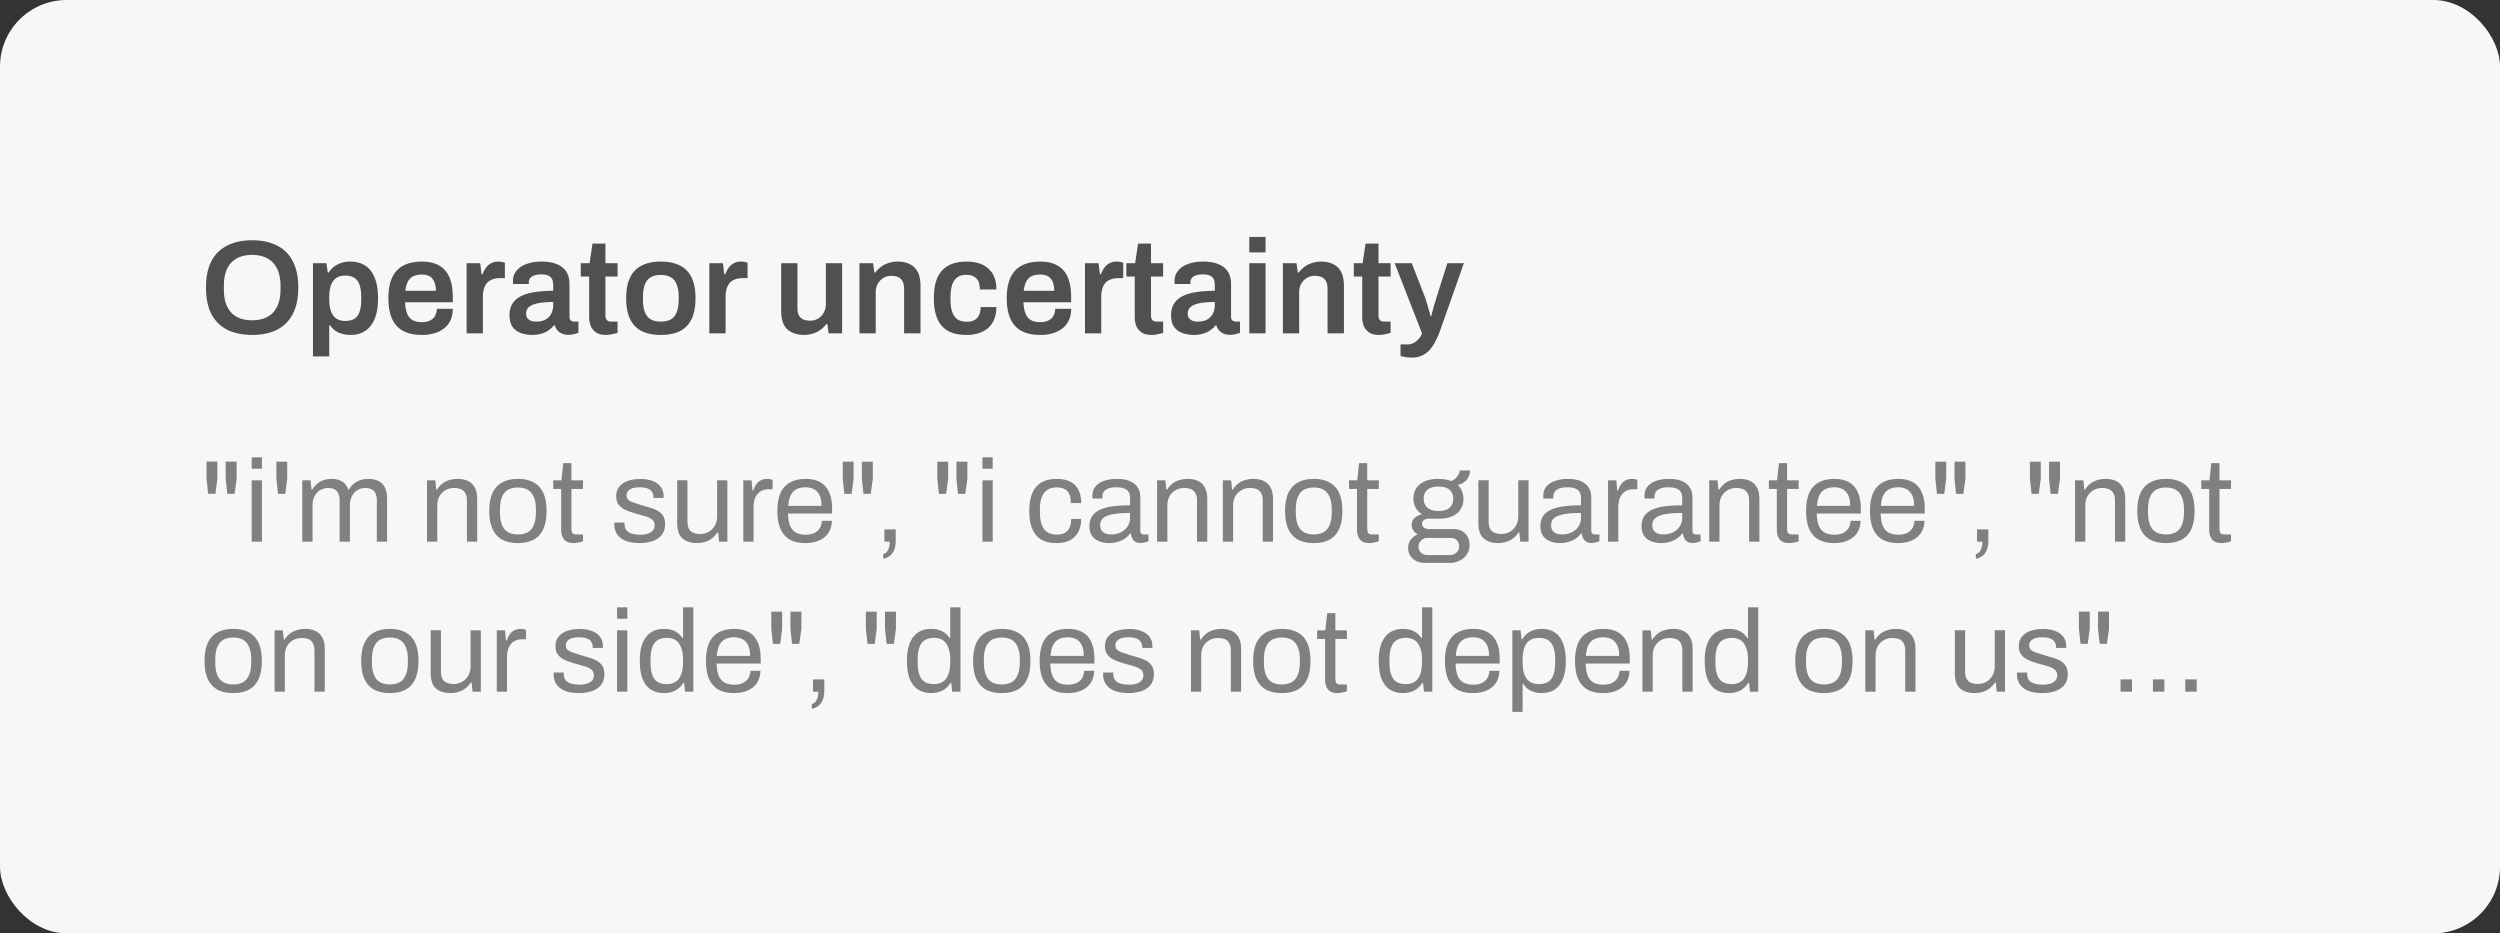 <svg width="300" height="112" viewBox="0 0 300 112" fill="none" xmlns="http://www.w3.org/2000/svg"><rect x="0" y="0" width="300" height="112" fill="#333333" stroke="none"/><rect width="300" height="112" rx="8" fill="#F7F7F7"/><path d="M30.256 40.192c-1.141 0-2.128-.203-2.96-.608a4.322 4.322 0 0 1-1.92-1.888c-.437-.843-.656-1.904-.656-3.184 0-1.29.219-2.352.656-3.184a4.232 4.232 0 0 1 1.92-1.872c.832-.416 1.819-.624 2.96-.624 1.152 0 2.139.208 2.96.624a4.148 4.148 0 0 1 1.904 1.872c.448.832.672 1.893.672 3.184 0 1.28-.224 2.341-.672 3.184a4.234 4.234 0 0 1-1.904 1.888c-.821.405-1.808.608-2.96.608zm0-1.76c.555 0 1.04-.08 1.456-.24.427-.16.784-.395 1.072-.704a3.2 3.2 0 0 0 .656-1.168c.15-.47.224-1.008.224-1.616v-.352c0-.619-.075-1.163-.224-1.632a3.034 3.034 0 0 0-.656-1.168 2.684 2.684 0 0 0-1.072-.72c-.416-.16-.901-.24-1.456-.24-.555 0-1.045.08-1.472.24-.416.16-.768.4-1.056.72-.288.31-.507.699-.656 1.168-.139.47-.208 1.013-.208 1.632v.352c0 .608.07 1.147.208 1.616a3.2 3.2 0 0 0 .656 1.168c.288.31.64.544 1.056.704.427.16.917.24 1.472.24zm7.3 4.336V31.584h1.616l.16 1.12h.112a2.59 2.59 0 0 1 1.088-.976 3.28 3.28 0 0 1 1.488-.336c.693 0 1.285.155 1.776.464.501.31.885.79 1.152 1.44.277.65.416 1.488.416 2.512 0 1.003-.139 1.83-.416 2.48-.278.65-.662 1.13-1.152 1.44-.48.31-1.035.464-1.664.464-.384 0-.736-.043-1.056-.128a2.68 2.68 0 0 1-.848-.384 2.609 2.609 0 0 1-.624-.656h-.096v3.744h-1.952zm3.856-4.256c.48 0 .858-.09 1.136-.272.288-.192.49-.48.608-.864.128-.384.192-.87.192-1.456v-.224c0-.597-.064-1.088-.192-1.472-.118-.395-.32-.683-.608-.864-.278-.192-.656-.288-1.136-.288-.438 0-.8.101-1.088.304-.278.203-.486.501-.624.896-.128.384-.192.859-.192 1.424v.192c0 .416.037.79.112 1.12.074.32.186.592.336.816a1.6 1.6 0 0 0 .592.512c.245.117.533.176.864.176zm9.228 1.68c-.896 0-1.642-.155-2.24-.464-.597-.32-1.045-.805-1.344-1.456-.298-.65-.448-1.477-.448-2.48 0-1.013.15-1.84.448-2.48.299-.65.747-1.13 1.344-1.44.598-.32 1.344-.48 2.24-.48.811 0 1.488.155 2.032.464.555.299.971.763 1.248 1.392.278.63.416 1.445.416 2.448v.576h-5.728c.022.523.102.965.24 1.328.139.352.352.619.64.8.299.17.688.256 1.168.256.246 0 .475-.032.688-.096.214-.064.4-.16.56-.288.16-.139.283-.31.368-.512.096-.203.144-.437.144-.704h1.92c0 .533-.096.997-.288 1.392a2.51 2.51 0 0 1-.784.976 3.42 3.42 0 0 1-1.168.576 5.282 5.282 0 0 1-1.456.192zm-2-5.296h3.664c0-.352-.042-.65-.128-.896a1.527 1.527 0 0 0-.336-.608 1.106 1.106 0 0 0-.512-.336 1.98 1.98 0 0 0-.688-.112c-.416 0-.768.07-1.056.208-.277.139-.49.352-.64.64-.149.288-.25.656-.304 1.104zM55.993 40v-8.416h1.632l.16 1.328h.112a4.03 4.03 0 0 1 .384-.736 1.8 1.8 0 0 1 .608-.56c.245-.15.544-.224.896-.224.17 0 .326.016.464.048.15.032.261.064.336.096v1.84h-.592c-.33 0-.624.048-.88.144a1.57 1.57 0 0 0-.656.416c-.17.192-.299.432-.384.72a3.563 3.563 0 0 0-.128 1.008V40h-1.952zm7.8.192a4.09 4.09 0 0 1-.815-.096 2.83 2.83 0 0 1-.88-.32 1.897 1.897 0 0 1-.688-.704c-.182-.32-.272-.736-.272-1.248 0-.576.128-1.05.384-1.424a2.54 2.54 0 0 1 1.072-.896c.47-.224 1.024-.379 1.664-.464.65-.096 1.36-.144 2.128-.144v-.688c0-.245-.038-.464-.112-.656a.849.849 0 0 0-.416-.448c-.192-.117-.486-.176-.88-.176-.395 0-.704.048-.928.144-.224.096-.379.213-.464.352a.813.813 0 0 0-.128.432v.224H61.57a.811.811 0 0 1-.016-.16v-.192c0-.48.144-.896.432-1.248.288-.352.688-.619 1.2-.8.512-.192 1.104-.288 1.776-.288.768 0 1.397.107 1.888.32.501.213.874.517 1.12.912.245.395.368.875.368 1.44v3.968c0 .203.058.347.176.432a.64.64 0 0 0 .384.128h.512v1.344a4.2 4.2 0 0 1-.464.144 2.529 2.529 0 0 1-.752.096 1.89 1.89 0 0 1-.752-.144 1.405 1.405 0 0 1-.544-.384 1.512 1.512 0 0 1-.32-.608h-.096c-.182.224-.4.427-.656.608-.246.17-.539.304-.88.4-.33.096-.715.144-1.152.144zm.593-1.6c.32 0 .602-.048.848-.144.256-.096.464-.23.624-.4.17-.17.298-.379.384-.624.096-.245.144-.512.144-.8v-.384c-.587 0-1.13.037-1.632.112-.49.075-.886.213-1.184.416-.288.203-.432.49-.432.864 0 .192.042.363.128.512.096.139.234.25.416.336.192.075.426.112.704.112zm8.362 1.6c-.522 0-.933-.101-1.232-.304a1.787 1.787 0 0 1-.64-.8 2.993 2.993 0 0 1-.176-1.008v-4.896h-1.008v-1.6h1.056l.352-2.352h1.552v2.352h1.456v1.6h-1.456v4.704c0 .224.059.4.176.528.118.117.294.176.528.176h.752v1.344c-.106.043-.24.08-.4.112a3.18 3.18 0 0 1-.48.096 2.6 2.6 0 0 1-.48.048zm6.552 0c-.918 0-1.686-.155-2.304-.464a3.077 3.077 0 0 1-1.392-1.456c-.31-.65-.464-1.477-.464-2.48 0-1.013.154-1.84.464-2.48.309-.65.773-1.13 1.392-1.44.618-.32 1.386-.48 2.304-.48.928 0 1.696.16 2.304.48.618.31 1.082.79 1.392 1.44.309.64.464 1.467.464 2.48 0 1.003-.155 1.83-.464 2.48a3.076 3.076 0 0 1-1.392 1.456c-.608.31-1.376.464-2.304.464zm0-1.6c.512 0 .922-.096 1.232-.288.32-.203.549-.501.688-.896.149-.405.224-.907.224-1.504v-.224c0-.597-.075-1.093-.224-1.488-.139-.405-.368-.704-.688-.896-.31-.203-.72-.304-1.232-.304s-.928.101-1.248.304c-.31.192-.539.49-.688.896-.139.395-.208.89-.208 1.488v.224c0 .597.069 1.099.208 1.504.149.395.378.693.688.896.32.192.736.288 1.248.288zM85.118 40v-8.416h1.632l.16 1.328h.112a4.03 4.03 0 0 1 .384-.736 1.8 1.8 0 0 1 .608-.56c.246-.15.544-.224.896-.224.17 0 .326.016.464.048.15.032.261.064.336.096v1.84h-.592c-.33 0-.624.048-.88.144a1.57 1.57 0 0 0-.656.416 1.88 1.88 0 0 0-.384.72 3.563 3.563 0 0 0-.128 1.008V40h-1.952zm11.36.192c-.811 0-1.472-.219-1.984-.656-.502-.448-.752-1.205-.752-2.272v-5.68h1.952v5.328c0 .299.032.55.096.752.074.192.176.352.304.48.138.117.304.203.496.256a2.4 2.4 0 0 0 .64.08c.352 0 .666-.085.944-.256.288-.17.512-.405.672-.704.17-.31.256-.656.256-1.04v-4.896h1.952V40h-1.616l-.16-1.12h-.112a3.503 3.503 0 0 1-.688.688 2.94 2.94 0 0 1-.896.448 3.295 3.295 0 0 1-1.104.176zm6.656-.192v-8.416h1.632l.16 1.12h.112c.192-.256.416-.48.672-.672.266-.203.565-.357.896-.464a3.422 3.422 0 0 1 1.12-.176c.533 0 1.002.096 1.408.288.416.192.741.501.976.928.234.427.352.997.352 1.712V40h-1.968v-5.328a2.07 2.07 0 0 0-.112-.736 1.013 1.013 0 0 0-.304-.48 1.068 1.068 0 0 0-.48-.272 2.394 2.394 0 0 0-.64-.08c-.352 0-.672.085-.96.256a1.92 1.92 0 0 0-.672.704 2.17 2.17 0 0 0-.24 1.04V40h-1.952zm12.848.192c-.875 0-1.606-.155-2.193-.464-.575-.32-1.007-.805-1.296-1.456-.287-.65-.431-1.477-.431-2.48 0-1.013.144-1.84.431-2.48.299-.65.737-1.13 1.313-1.44.586-.32 1.312-.48 2.176-.48.565 0 1.066.07 1.504.208.437.139.81.352 1.12.64.32.277.56.624.72 1.04.16.416.24.901.24 1.456h-1.984c0-.395-.059-.72-.176-.976a1.195 1.195 0 0 0-.544-.576c-.235-.139-.539-.208-.912-.208-.438 0-.795.101-1.072.304-.278.203-.486.507-.624.912-.128.395-.192.896-.192 1.504v.208c0 .597.064 1.099.192 1.504.138.405.352.71.64.912.288.192.666.288 1.136.288.362 0 .661-.064.896-.192a1.35 1.35 0 0 0 .56-.608c.128-.267.192-.587.192-.96h1.888c0 .523-.08.992-.24 1.408a2.79 2.79 0 0 1-.704 1.056c-.31.288-.688.507-1.136.656-.438.15-.939.224-1.504.224zm8.862 0c-.896 0-1.643-.155-2.24-.464-.598-.32-1.046-.805-1.344-1.456-.299-.65-.448-1.477-.448-2.48 0-1.013.149-1.84.448-2.48.298-.65.746-1.13 1.344-1.44.597-.32 1.344-.48 2.24-.48.81 0 1.488.155 2.032.464.554.299.97.763 1.248 1.392.277.63.416 1.445.416 2.448v.576h-5.728c.021.523.101.965.24 1.328.138.352.352.619.64.8.298.17.688.256 1.168.256.245 0 .474-.032.688-.096.213-.064.4-.16.56-.288.16-.139.282-.31.368-.512.096-.203.144-.437.144-.704h1.92c0 .533-.096.997-.288 1.392-.182.395-.443.72-.784.976-.331.256-.72.448-1.168.576a5.285 5.285 0 0 1-1.456.192zm-2-5.296h3.664c0-.352-.043-.65-.128-.896a1.534 1.534 0 0 0-.336-.608 1.11 1.11 0 0 0-.512-.336 1.981 1.981 0 0 0-.688-.112c-.416 0-.768.07-1.056.208a1.424 1.424 0 0 0-.64.64c-.15.288-.251.656-.304 1.104zM130.196 40v-8.416h1.632l.16 1.328h.112a4.04 4.04 0 0 1 .384-.736 1.8 1.8 0 0 1 .608-.56c.246-.15.544-.224.896-.224.171 0 .326.016.464.048.15.032.262.064.336.096v1.84h-.592c-.33 0-.624.048-.88.144a1.575 1.575 0 0 0-.656.416 1.88 1.88 0 0 0-.384.72 3.574 3.574 0 0 0-.128 1.008V40h-1.952zm8.021.192c-.523 0-.933-.101-1.232-.304a1.785 1.785 0 0 1-.64-.8 3.003 3.003 0 0 1-.176-1.008v-4.896h-1.008v-1.6h1.056l.352-2.352h1.552v2.352h1.456v1.6h-1.456v4.704c0 .224.059.4.176.528.117.117.293.176.528.176h.752v1.344c-.107.043-.24.08-.4.112a3.16 3.16 0 0 1-.48.096 2.618 2.618 0 0 1-.48.048zm4.967 0c-.234 0-.506-.032-.816-.096a2.837 2.837 0 0 1-.88-.32 1.905 1.905 0 0 1-.688-.704c-.181-.32-.272-.736-.272-1.248 0-.576.128-1.05.384-1.424a2.545 2.545 0 0 1 1.072-.896c.47-.224 1.024-.379 1.664-.464.651-.096 1.36-.144 2.128-.144v-.688c0-.245-.037-.464-.112-.656a.844.844 0 0 0-.416-.448c-.192-.117-.485-.176-.88-.176-.394 0-.704.048-.928.144-.224.096-.378.213-.464.352a.816.816 0 0 0-.128.432v.224h-1.888a.868.868 0 0 1-.016-.16v-.192c0-.48.144-.896.432-1.248.288-.352.688-.619 1.2-.8.512-.192 1.104-.288 1.776-.288.768 0 1.398.107 1.888.32.502.213.875.517 1.12.912.246.395.368.875.368 1.44v3.968c0 .203.059.347.176.432a.642.642 0 0 0 .384.128h.512v1.344c-.106.043-.261.09-.464.144a2.524 2.524 0 0 1-.752.096c-.277 0-.528-.048-.752-.144a1.413 1.413 0 0 1-.544-.384 1.517 1.517 0 0 1-.32-.608h-.096c-.181.224-.4.427-.656.608-.245.17-.538.304-.88.4a4.14 4.14 0 0 1-1.152.144zm.592-1.6c.32 0 .603-.048.848-.144.256-.096.464-.23.624-.4a1.61 1.61 0 0 0 .384-.624c.096-.245.144-.512.144-.8v-.384c-.586 0-1.13.037-1.632.112-.49.075-.885.213-1.184.416-.288.203-.432.49-.432.864 0 .192.043.363.128.512.096.139.235.25.416.336.192.075.427.112.704.112zm6.139-8.304v-1.856h1.952v1.856h-1.952zm0 9.712v-8.416h1.952V40h-1.952zm4.031 0v-8.416h1.632l.16 1.12h.112c.192-.256.416-.48.672-.672.267-.203.566-.357.896-.464a3.43 3.43 0 0 1 1.12-.176c.534 0 1.003.096 1.408.288a2.1 2.1 0 0 1 .976.928c.235.427.352.997.352 1.712V40h-1.968v-5.328c0-.299-.037-.544-.112-.736a1.005 1.005 0 0 0-.304-.48 1.068 1.068 0 0 0-.48-.272 2.388 2.388 0 0 0-.64-.08c-.352 0-.672.085-.96.256-.277.17-.501.405-.672.704a2.17 2.17 0 0 0-.24 1.04V40h-1.952zm11.568.192c-.523 0-.933-.101-1.232-.304a1.785 1.785 0 0 1-.64-.8 3.003 3.003 0 0 1-.176-1.008v-4.896h-1.008v-1.6h1.056l.352-2.352h1.552v2.352h1.456v1.6h-1.456v4.704c0 .224.059.4.176.528.117.117.293.176.528.176h.752v1.344c-.107.043-.24.08-.4.112a3.16 3.16 0 0 1-.48.096 2.618 2.618 0 0 1-.48.048zm3.927 2.72c-.394 0-.714-.032-.96-.096a8.132 8.132 0 0 1-.416-.096v-1.392h.896c.224 0 .448-.059.672-.176.224-.117.427-.277.608-.48.182-.203.315-.427.4-.672l-3.28-8.416h2.048l1.568 4.032c.075.181.15.41.224.688.086.277.171.565.256.864.086.288.155.55.208.784h.08a83.52 83.52 0 0 0 .304-1.168c.064-.213.128-.421.192-.624s.118-.379.16-.528l1.28-4.048h1.984l-2.816 7.984c-.16.448-.341.875-.544 1.28a4.723 4.723 0 0 1-.688 1.072 2.66 2.66 0 0 1-.928.72c-.352.181-.768.272-1.248.272z" fill="#505050"/><path d="M24.98 59.26l-.196-1.806v-2.058h1.302v2.058l-.238 1.806h-.868zm2.296 0l-.196-1.806v-2.058h1.316v2.058l-.252 1.806h-.868zm2.926-3.01v-1.372h1.232v1.372h-1.232zm0 8.75v-7.364h1.232V65h-1.232zm3.159-5.74l-.196-1.806v-2.058h1.302v2.058l-.238 1.806h-.868zM36.273 65v-7.364h.994l.112 1.106h.098c.186-.299.396-.541.63-.728.233-.187.49-.322.77-.406.28-.093.583-.14.91-.14.476 0 .886.098 1.232.294.345.187.602.513.77.98h.084c.177-.299.382-.537.616-.714.233-.187.494-.327.784-.42.289-.093.597-.14.924-.14.448 0 .84.08 1.176.238.336.15.597.401.784.756.196.345.294.812.294 1.4V65h-1.232v-4.942a2.12 2.12 0 0 0-.112-.742.92.92 0 0 0-.294-.448 1.147 1.147 0 0 0-.462-.238 2.032 2.032 0 0 0-.546-.07c-.327 0-.63.084-.91.252-.271.168-.49.41-.658.728-.168.317-.252.695-.252 1.134V65h-1.232v-4.942a2.12 2.12 0 0 0-.112-.742 1.071 1.071 0 0 0-.294-.448 1.036 1.036 0 0 0-.448-.238 1.978 1.978 0 0 0-.532-.07c-.336 0-.649.084-.938.252-.28.168-.504.41-.672.728-.168.317-.252.695-.252 1.134V65h-1.232zm14.97 0v-7.364h.994l.112 1.106h.098c.196-.299.416-.541.658-.728.252-.187.528-.322.826-.406.308-.093.635-.14.98-.14.467 0 .873.08 1.218.238.355.159.63.415.826.77.206.355.308.835.308 1.442V65h-1.232v-4.914c0-.308-.042-.56-.126-.756a1.057 1.057 0 0 0-.322-.462 1.147 1.147 0 0 0-.49-.238 2.6 2.6 0 0 0-.63-.07c-.345 0-.672.084-.98.252-.308.168-.555.41-.742.728-.177.317-.266.695-.266 1.134V65h-1.232zm10.913.168c-.747 0-1.377-.135-1.89-.406-.504-.28-.891-.705-1.162-1.274-.261-.57-.392-1.293-.392-2.17 0-.887.13-1.61.392-2.17.27-.57.658-.99 1.162-1.26.513-.28 1.143-.42 1.89-.42.747 0 1.372.14 1.876.42.513.27.9.69 1.162 1.26.261.56.392 1.283.392 2.17 0 .877-.13 1.6-.392 2.17-.261.57-.649.994-1.162 1.274-.504.27-1.13.406-1.876.406zm0-1.036c.476 0 .873-.093 1.19-.28.317-.187.555-.476.714-.868.168-.401.252-.905.252-1.512v-.308c0-.616-.084-1.12-.252-1.512-.159-.392-.397-.681-.714-.868-.317-.187-.714-.28-1.19-.28s-.877.093-1.204.28c-.317.187-.555.476-.714.868-.159.392-.238.896-.238 1.512v.308c0 .607.08 1.11.238 1.512.159.392.397.681.714.868.327.187.728.28 1.204.28zm6.682 1.036c-.382 0-.68-.07-.896-.21a1.257 1.257 0 0 1-.462-.574c-.093-.243-.14-.5-.14-.77v-4.942h-.952v-1.036h.98l.224-2.058h.98v2.058h1.386v1.036h-1.386v4.76c0 .233.042.41.126.532.084.112.243.168.476.168h.784v.812a1.414 1.414 0 0 1-.336.112c-.13.028-.266.051-.406.07-.13.028-.256.042-.378.042zm7.936 0c-.504 0-.947-.051-1.33-.154a2.653 2.653 0 0 1-.952-.448 1.961 1.961 0 0 1-.574-.7 2.1 2.1 0 0 1-.196-.924v-.126c0-.047.005-.084.014-.112h1.218a.413.413 0 0 0-.014.098v.084c.01.327.094.583.252.77.168.187.397.317.686.392.29.075.612.112.966.112.308 0 .593-.037.854-.112.262-.084.467-.205.616-.364a.882.882 0 0 0 .238-.63c0-.308-.102-.541-.308-.7-.196-.168-.457-.299-.784-.392l-1.022-.294a16.488 16.488 0 0 1-.896-.28 4.071 4.071 0 0 1-.812-.378 1.872 1.872 0 0 1-.574-.574c-.14-.243-.21-.546-.21-.91 0-.327.066-.616.196-.868a1.93 1.93 0 0 1 .588-.644 2.61 2.61 0 0 1 .91-.392c.364-.093.766-.14 1.204-.14.467 0 .873.051 1.218.154a2.5 2.5 0 0 1 .882.434 1.772 1.772 0 0 1 .686 1.4v.168a.362.362 0 0 1-.014.112h-1.204v-.154a.992.992 0 0 0-.154-.532c-.093-.177-.26-.317-.504-.42-.233-.112-.56-.168-.98-.168-.27 0-.504.023-.7.07a1.23 1.23 0 0 0-.49.196.842.842 0 0 0-.294.308.764.764 0 0 0-.098.392c0 .243.08.43.238.56.16.13.37.238.63.322.271.084.56.177.868.28.327.093.658.191.994.294.346.093.658.215.938.364.29.15.518.355.686.616.178.252.266.588.266 1.008a2.2 2.2 0 0 1-.224 1.022 1.89 1.89 0 0 1-.644.714c-.27.187-.592.322-.966.406-.364.093-.765.14-1.204.14zm6.843 0c-.71 0-1.279-.182-1.708-.546-.43-.364-.644-.999-.644-1.904v-5.082h1.232v4.914c0 .308.037.56.112.756.075.196.182.35.322.462.14.112.303.191.49.238.196.047.406.07.63.07a1.941 1.941 0 0 0 1.708-.98c.196-.327.294-.705.294-1.134v-4.326h1.232V65h-.994l-.112-1.106h-.098c-.196.299-.42.541-.672.728a2.356 2.356 0 0 1-.826.406c-.299.093-.62.14-.966.14zm5.58-.168v-7.364h.993l.112 1.218h.098c.075-.233.178-.453.308-.658a1.49 1.49 0 0 1 .532-.518c.225-.14.5-.21.827-.21.14 0 .266.014.378.042.12.019.21.042.266.07v1.134h-.462a1.89 1.89 0 0 0-.826.168 1.45 1.45 0 0 0-.56.448c-.15.196-.262.43-.337.7-.065.27-.097.56-.097.868V65h-1.233zm7.451.168c-.728 0-1.344-.135-1.848-.406-.495-.28-.873-.705-1.134-1.274-.252-.57-.378-1.293-.378-2.17 0-.887.126-1.61.378-2.17.261-.57.644-.99 1.148-1.26.504-.28 1.134-.42 1.89-.42.69 0 1.27.135 1.736.406.467.261.817.658 1.05 1.19.243.523.364 1.18.364 1.974v.588h-5.292c.019.588.103 1.073.252 1.456.159.373.392.649.7.826.308.168.696.252 1.162.252.317 0 .593-.037.826-.112.243-.084.444-.2.602-.35.168-.15.294-.327.378-.532.084-.205.13-.43.14-.672h1.204c-.01.392-.084.756-.224 1.092-.14.327-.345.607-.616.84-.27.233-.602.415-.994.546-.392.13-.84.196-1.344.196zm-2.058-4.466h3.99c0-.41-.046-.756-.14-1.036a1.72 1.72 0 0 0-.406-.686 1.408 1.408 0 0 0-.602-.378 2.184 2.184 0 0 0-.77-.126c-.43 0-.793.08-1.092.238a1.576 1.576 0 0 0-.686.728c-.159.327-.257.747-.294 1.26zm6.734-1.442l-.196-1.806v-2.058h1.302v2.058l-.238 1.806h-.868zm2.296 0l-.196-1.806v-2.058h1.316v2.058l-.252 1.806h-.868zm2.369 7.798v-.574a.733.733 0 0 0 .434-.266 1.3 1.3 0 0 0 .266-.532c.056-.205.084-.434.084-.686h-.644v-1.47h1.358v1.316c0 .541-.08.961-.238 1.26-.15.308-.341.532-.574.672a2.06 2.06 0 0 1-.686.28zm6.682-7.798l-.196-1.806v-2.058h1.302v2.058l-.238 1.806h-.868zm2.296 0l-.196-1.806v-2.058h1.316v2.058l-.252 1.806h-.868zm2.927-3.01v-1.372h1.232v1.372h-1.232zm0 8.75v-7.364h1.232V65h-1.232zm8.87.168c-.709 0-1.307-.135-1.792-.406-.476-.28-.84-.705-1.092-1.274-.243-.579-.364-1.302-.364-2.17 0-.868.121-1.587.364-2.156.252-.57.621-.994 1.106-1.274.495-.28 1.101-.42 1.82-.42.504 0 .938.065 1.302.196.373.13.681.322.924.574.243.252.42.555.532.91.121.355.182.76.182 1.218H128.5c0-.43-.061-.78-.182-1.05a1.146 1.146 0 0 0-.546-.616c-.252-.14-.583-.21-.994-.21-.411 0-.765.093-1.064.28-.299.177-.527.462-.686.854-.159.392-.238.91-.238 1.554v.294c0 .607.075 1.11.224 1.512.159.401.387.695.686.882.299.187.663.28 1.092.28.42 0 .756-.075 1.008-.224.261-.15.448-.364.56-.644.121-.28.182-.616.182-1.008h1.204c0 .41-.061.793-.182 1.148a2.396 2.396 0 0 1-.532.924 2.515 2.515 0 0 1-.924.616c-.373.14-.821.21-1.344.21zm6.308 0c-.271 0-.542-.033-.812-.098a2.46 2.46 0 0 1-.756-.322 1.621 1.621 0 0 1-.56-.616c-.14-.27-.21-.607-.21-1.008 0-.504.121-.92.364-1.246.242-.327.578-.579 1.008-.756.438-.187.956-.313 1.554-.378a15.726 15.726 0 0 1 1.946-.112v-.84c0-.27-.047-.504-.14-.7-.094-.196-.262-.345-.504-.448-.234-.112-.57-.168-1.008-.168-.42 0-.756.056-1.008.168-.243.103-.416.238-.518.406-.094.168-.14.355-.14.56v.21h-1.19a.665.665 0 0 1-.014-.14v-.168c0-.448.121-.821.364-1.12.252-.308.602-.537 1.05-.686.448-.159.961-.238 1.54-.238.616 0 1.129.089 1.54.266.42.177.732.43.938.756.214.327.322.719.322 1.176v3.99c0 .177.042.303.126.378a.485.485 0 0 0 .308.098h.546v.812a2.66 2.66 0 0 1-.434.14 1.94 1.94 0 0 1-.546.07c-.243 0-.444-.051-.602-.154a.921.921 0 0 1-.364-.392 1.955 1.955 0 0 1-.168-.588h-.098a2.545 2.545 0 0 1-.644.616 3.114 3.114 0 0 1-.854.392c-.318.093-.663.14-1.036.14zm.308-1.036a2.486 2.486 0 0 0 1.554-.532 2.03 2.03 0 0 0 .49-.63c.121-.243.182-.509.182-.798v-.616c-.756 0-1.4.042-1.932.126-.532.084-.943.233-1.232.448-.28.215-.42.518-.42.91 0 .252.056.457.168.616.112.159.27.28.476.364.205.075.443.112.714.112zm5.473.868v-7.364h.994l.112 1.106h.098c.196-.299.415-.541.658-.728.252-.187.527-.322.826-.406a3.36 3.36 0 0 1 .98-.14c.466 0 .872.08 1.218.238.354.159.63.415.826.77.205.355.308.835.308 1.442V65h-1.232v-4.914c0-.308-.042-.56-.126-.756a1.06 1.06 0 0 0-.322-.462 1.15 1.15 0 0 0-.49-.238 2.605 2.605 0 0 0-.63-.07c-.346 0-.672.084-.98.252-.308.168-.556.41-.742.728-.178.317-.266.695-.266 1.134V65h-1.232zm7.888 0v-7.364h.994l.112 1.106h.098c.196-.299.416-.541.658-.728.252-.187.528-.322.826-.406.308-.093.635-.14.98-.14.467 0 .873.08 1.218.238.355.159.63.415.826.77.206.355.308.835.308 1.442V65h-1.232v-4.914c0-.308-.042-.56-.126-.756a1.052 1.052 0 0 0-.322-.462 1.144 1.144 0 0 0-.49-.238 2.593 2.593 0 0 0-.63-.07c-.345 0-.672.084-.98.252-.308.168-.555.41-.742.728-.177.317-.266.695-.266 1.134V65h-1.232zm10.913.168c-.747 0-1.377-.135-1.89-.406-.504-.28-.891-.705-1.162-1.274-.261-.57-.392-1.293-.392-2.17 0-.887.131-1.61.392-2.17.271-.57.658-.99 1.162-1.26.513-.28 1.143-.42 1.89-.42.747 0 1.372.14 1.876.42.513.27.901.69 1.162 1.26.261.56.392 1.283.392 2.17 0 .877-.131 1.6-.392 2.17-.261.57-.649.994-1.162 1.274-.504.27-1.129.406-1.876.406zm0-1.036c.476 0 .873-.093 1.19-.28.317-.187.555-.476.714-.868.168-.401.252-.905.252-1.512v-.308c0-.616-.084-1.12-.252-1.512-.159-.392-.397-.681-.714-.868-.317-.187-.714-.28-1.19-.28s-.877.093-1.204.28c-.317.187-.555.476-.714.868-.159.392-.238.896-.238 1.512v.308c0 .607.079 1.11.238 1.512.159.392.397.681.714.868.327.187.728.28 1.204.28zm6.682 1.036c-.382 0-.681-.07-.896-.21a1.266 1.266 0 0 1-.462-.574c-.093-.243-.14-.5-.14-.77v-4.942h-.952v-1.036h.98l.224-2.058h.98v2.058h1.386v1.036h-1.386v4.76c0 .233.042.41.126.532.084.112.243.168.476.168h.784v.812a1.405 1.405 0 0 1-.336.112c-.13.028-.266.051-.406.07-.13.028-.256.042-.378.042zm6.606 2.38c-.354 0-.681-.075-.98-.224a1.705 1.705 0 0 1-.714-.616 1.726 1.726 0 0 1-.266-.966c0-.41.112-.751.336-1.022a2.18 2.18 0 0 1 .826-.602 1.335 1.335 0 0 1-.546-.462 1.233 1.233 0 0 1-.196-.672 1.1 1.1 0 0 1 .35-.826c.243-.224.537-.373.882-.448a2.34 2.34 0 0 1-.756-.784 2.227 2.227 0 0 1-.266-1.078c0-.467.108-.877.322-1.232.224-.355.56-.635 1.008-.84.458-.205 1.013-.308 1.666-.308.299 0 .579.023.84.07.262.037.495.103.7.196.327-.15.57-.34.728-.574.168-.233.271-.471.308-.714h1.218c0 .28-.065.546-.196.798a1.781 1.781 0 0 1-.504.616 1.853 1.853 0 0 1-.784.322c.234.224.406.476.518.756.122.28.182.583.182.91 0 .467-.112.882-.336 1.246-.214.355-.541.635-.98.84-.438.205-.989.308-1.652.308h-1.148c-.252 0-.457.051-.616.154-.158.093-.238.247-.238.462 0 .187.08.34.238.462.159.112.364.168.616.168h2.996c.542 0 .985.182 1.33.546.346.355.518.812.518 1.372 0 .401-.102.76-.308 1.078a2.037 2.037 0 0 1-.84.77c-.354.196-.77.294-1.246.294h-3.01zm.35-.938h2.646c.215 0 .411-.047.588-.14a.99.99 0 0 0 .42-.364.932.932 0 0 0 .154-.518c0-.317-.093-.57-.28-.756a.949.949 0 0 0-.7-.28h-2.828c-.298 0-.55.103-.756.308a.967.967 0 0 0-.308.728c0 .308.103.555.308.742.206.187.458.28.756.28zm1.33-5.292c.598 0 1.041-.13 1.33-.392.29-.261.434-.62.434-1.078 0-.448-.144-.803-.434-1.064-.289-.261-.732-.392-1.33-.392-.597 0-1.045.13-1.344.392-.289.261-.434.616-.434 1.064 0 .29.066.546.196.77.131.224.327.397.588.518.262.121.593.182.994.182zm7.136 3.85c-.71 0-1.279-.182-1.708-.546-.43-.364-.644-.999-.644-1.904v-5.082h1.232v4.914c0 .308.037.56.112.756.074.196.182.35.322.462.14.112.303.191.49.238.196.047.406.07.63.07.354 0 .681-.084.98-.252.298-.168.541-.41.728-.728.196-.327.294-.705.294-1.134v-4.326h1.232V65h-.994l-.112-1.106h-.098c-.196.299-.42.541-.672.728a2.36 2.36 0 0 1-.826.406c-.299.093-.621.14-.966.14zm7.427 0c-.271 0-.541-.033-.812-.098a2.46 2.46 0 0 1-.756-.322 1.63 1.63 0 0 1-.56-.616c-.14-.27-.21-.607-.21-1.008 0-.504.121-.92.364-1.246.243-.327.579-.579 1.008-.756.439-.187.957-.313 1.554-.378a15.726 15.726 0 0 1 1.946-.112v-.84c0-.27-.047-.504-.14-.7-.093-.196-.261-.345-.504-.448-.233-.112-.569-.168-1.008-.168-.42 0-.756.056-1.008.168-.243.103-.415.238-.518.406-.093.168-.14.355-.14.56v.21h-1.19a.739.739 0 0 1-.014-.14v-.168c0-.448.121-.821.364-1.12.252-.308.602-.537 1.05-.686.448-.159.961-.238 1.54-.238.616 0 1.129.089 1.54.266.42.177.733.43.938.756.215.327.322.719.322 1.176v3.99c0 .177.042.303.126.378a.487.487 0 0 0 .308.098h.546v.812a2.628 2.628 0 0 1-.434.14 1.94 1.94 0 0 1-.546.07c-.243 0-.443-.051-.602-.154a.921.921 0 0 1-.364-.392 1.955 1.955 0 0 1-.168-.588h-.098a2.545 2.545 0 0 1-.644.616 3.114 3.114 0 0 1-.854.392 3.66 3.66 0 0 1-1.036.14zm.308-1.036c.299 0 .579-.047.84-.14.271-.093.509-.224.714-.392.205-.177.369-.387.49-.63s.182-.509.182-.798v-.616c-.756 0-1.4.042-1.932.126-.532.084-.943.233-1.232.448-.28.215-.42.518-.42.91 0 .252.056.457.168.616.112.159.271.28.476.364.205.075.443.112.714.112zm5.473.868v-7.364h.994l.112 1.218h.098c.075-.233.177-.453.308-.658.131-.215.308-.387.532-.518.224-.14.499-.21.826-.21.14 0 .266.014.378.042.121.019.21.042.266.07v1.134h-.462a1.89 1.89 0 0 0-.826.168 1.455 1.455 0 0 0-.56.448c-.149.196-.261.43-.336.7-.065.27-.098.56-.098.868V65h-1.232zm6.36.168c-.271 0-.542-.033-.812-.098a2.46 2.46 0 0 1-.756-.322 1.621 1.621 0 0 1-.56-.616c-.14-.27-.21-.607-.21-1.008 0-.504.121-.92.364-1.246.242-.327.578-.579 1.008-.756.438-.187.956-.313 1.554-.378a15.726 15.726 0 0 1 1.946-.112v-.84c0-.27-.047-.504-.14-.7-.094-.196-.262-.345-.504-.448-.234-.112-.57-.168-1.008-.168-.42 0-.756.056-1.008.168-.243.103-.416.238-.518.406-.094.168-.14.355-.14.56v.21h-1.19a.665.665 0 0 1-.014-.14v-.168c0-.448.121-.821.364-1.12.252-.308.602-.537 1.05-.686.448-.159.961-.238 1.54-.238.616 0 1.129.089 1.54.266.42.177.732.43.938.756.214.327.322.719.322 1.176v3.99c0 .177.042.303.126.378a.485.485 0 0 0 .308.098h.546v.812a2.66 2.66 0 0 1-.434.14 1.94 1.94 0 0 1-.546.07c-.243 0-.444-.051-.602-.154a.921.921 0 0 1-.364-.392 1.955 1.955 0 0 1-.168-.588h-.098a2.545 2.545 0 0 1-.644.616 3.114 3.114 0 0 1-.854.392c-.318.093-.663.14-1.036.14zm.308-1.036a2.486 2.486 0 0 0 1.554-.532 2.03 2.03 0 0 0 .49-.63c.121-.243.182-.509.182-.798v-.616c-.756 0-1.4.042-1.932.126-.532.084-.943.233-1.232.448-.28.215-.42.518-.42.91 0 .252.056.457.168.616.112.159.27.28.476.364.205.075.443.112.714.112zm5.473.868v-7.364h.994l.112 1.106h.098c.196-.299.415-.541.658-.728.252-.187.527-.322.826-.406a3.36 3.36 0 0 1 .98-.14c.466 0 .872.08 1.218.238.354.159.63.415.826.77.205.355.308.835.308 1.442V65h-1.232v-4.914c0-.308-.042-.56-.126-.756a1.06 1.06 0 0 0-.322-.462 1.15 1.15 0 0 0-.49-.238 2.605 2.605 0 0 0-.63-.07c-.346 0-.672.084-.98.252-.308.168-.556.41-.742.728-.178.317-.266.695-.266 1.134V65h-1.232zm9.61.168c-.382 0-.681-.07-.896-.21a1.266 1.266 0 0 1-.462-.574c-.093-.243-.14-.5-.14-.77v-4.942h-.952v-1.036h.98l.224-2.058h.98v2.058h1.386v1.036h-1.386v4.76c0 .233.042.41.126.532.084.112.243.168.476.168h.784v.812a1.405 1.405 0 0 1-.336.112c-.13.028-.266.051-.406.07-.13.028-.256.042-.378.042zm5.375 0c-.728 0-1.344-.135-1.848-.406-.495-.28-.873-.705-1.134-1.274-.252-.57-.378-1.293-.378-2.17 0-.887.126-1.61.378-2.17.261-.57.644-.99 1.148-1.26.504-.28 1.134-.42 1.89-.42.69 0 1.269.135 1.736.406.466.261.816.658 1.05 1.19.242.523.364 1.18.364 1.974v.588h-5.292c.018.588.102 1.073.252 1.456.158.373.392.649.7.826.308.168.695.252 1.162.252.317 0 .592-.037.826-.112.242-.084.443-.2.602-.35.168-.15.294-.327.378-.532.084-.205.13-.43.14-.672h1.204c-.01.392-.084.756-.224 1.092a2.29 2.29 0 0 1-.616.84 2.917 2.917 0 0 1-.994.546c-.392.13-.84.196-1.344.196zm-2.058-4.466h3.99c0-.41-.047-.756-.14-1.036a1.732 1.732 0 0 0-.406-.686 1.41 1.41 0 0 0-.602-.378 2.185 2.185 0 0 0-.77-.126c-.43 0-.794.08-1.092.238a1.571 1.571 0 0 0-.686.728c-.159.327-.257.747-.294 1.26zm9.727 4.466c-.728 0-1.344-.135-1.848-.406-.494-.28-.872-.705-1.134-1.274-.252-.57-.378-1.293-.378-2.17 0-.887.126-1.61.378-2.17.262-.57.644-.99 1.148-1.26.504-.28 1.134-.42 1.89-.42.691 0 1.27.135 1.736.406.467.261.817.658 1.05 1.19.243.523.364 1.18.364 1.974v.588h-5.292c.019.588.103 1.073.252 1.456.159.373.392.649.7.826.308.168.696.252 1.162.252.318 0 .593-.037.826-.112.243-.084.444-.2.602-.35.168-.15.294-.327.378-.532.084-.205.131-.43.14-.672h1.204a2.993 2.993 0 0 1-.224 1.092c-.14.327-.345.607-.616.84-.27.233-.602.415-.994.546-.392.13-.84.196-1.344.196zm-2.058-4.466h3.99c0-.41-.046-.756-.14-1.036a1.709 1.709 0 0 0-.406-.686 1.404 1.404 0 0 0-.602-.378 2.181 2.181 0 0 0-.77-.126c-.429 0-.793.08-1.092.238a1.581 1.581 0 0 0-.686.728c-.158.327-.256.747-.294 1.26zm6.734-1.442l-.196-1.806v-2.058h1.302v2.058l-.238 1.806h-.868zm2.296 0l-.196-1.806v-2.058h1.316v2.058l-.252 1.806h-.868zm2.369 7.798v-.574a.733.733 0 0 0 .434-.266 1.3 1.3 0 0 0 .266-.532c.056-.205.084-.434.084-.686h-.644v-1.47h1.358v1.316c0 .541-.079.961-.238 1.26-.149.308-.341.532-.574.672a2.06 2.06 0 0 1-.686.28zm6.683-7.798l-.196-1.806v-2.058h1.302v2.058l-.238 1.806h-.868zm2.296 0l-.196-1.806v-2.058h1.316v2.058l-.252 1.806h-.868zm2.926 5.74v-7.364h.994l.112 1.106h.098c.196-.299.415-.541.658-.728.252-.187.527-.322.826-.406.308-.093.635-.14.98-.14.467 0 .873.08 1.218.238.355.159.63.415.826.77.205.355.308.835.308 1.442V65h-1.232v-4.914c0-.308-.042-.56-.126-.756a1.06 1.06 0 0 0-.322-.462 1.15 1.15 0 0 0-.49-.238 2.605 2.605 0 0 0-.63-.07c-.345 0-.672.084-.98.252-.308.168-.555.41-.742.728-.177.317-.266.695-.266 1.134V65h-1.232zm10.913.168c-.747 0-1.377-.135-1.89-.406-.504-.28-.892-.705-1.162-1.274-.262-.57-.392-1.293-.392-2.17 0-.887.13-1.61.392-2.17.27-.57.658-.99 1.162-1.26.513-.28 1.143-.42 1.89-.42.746 0 1.372.14 1.876.42.513.27.9.69 1.162 1.26.261.56.392 1.283.392 2.17 0 .877-.131 1.6-.392 2.17-.262.57-.649.994-1.162 1.274-.504.27-1.13.406-1.876.406zm0-1.036c.476 0 .872-.093 1.19-.28.317-.187.555-.476.714-.868.168-.401.252-.905.252-1.512v-.308c0-.616-.084-1.12-.252-1.512-.159-.392-.397-.681-.714-.868-.318-.187-.714-.28-1.19-.28s-.878.093-1.204.28c-.318.187-.556.476-.714.868-.159.392-.238.896-.238 1.512v.308c0 .607.079 1.11.238 1.512.158.392.396.681.714.868.326.187.728.28 1.204.28zm6.682 1.036c-.383 0-.681-.07-.896-.21a1.253 1.253 0 0 1-.462-.574c-.093-.243-.14-.5-.14-.77v-4.942h-.952v-1.036h.98l.224-2.058h.98v2.058h1.386v1.036h-1.386v4.76c0 .233.042.41.126.532.084.112.243.168.476.168h.784v.812a1.405 1.405 0 0 1-.336.112 5.292 5.292 0 0 1-.406.07 1.808 1.808 0 0 1-.378.042zm-238.612 18c-.747 0-1.377-.135-1.89-.406-.504-.28-.891-.705-1.162-1.274-.261-.57-.392-1.293-.392-2.17 0-.887.13-1.61.392-2.17.27-.57.658-.99 1.162-1.26.513-.28 1.143-.42 1.89-.42.747 0 1.372.14 1.876.42.513.27.9.69 1.162 1.26.261.56.392 1.283.392 2.17 0 .877-.13 1.6-.392 2.17-.261.57-.649.994-1.162 1.274-.504.27-1.13.406-1.876.406zm0-1.036c.476 0 .873-.093 1.19-.28.317-.187.555-.476.714-.868.168-.401.252-.905.252-1.512v-.308c0-.616-.084-1.12-.252-1.512-.159-.392-.397-.681-.714-.868-.317-.187-.714-.28-1.19-.28s-.877.093-1.204.28c-.317.187-.555.476-.714.868-.159.392-.238.896-.238 1.512v.308c0 .607.08 1.11.238 1.512.159.392.397.681.714.868.327.187.728.28 1.204.28zm4.96.868v-7.364h.994l.112 1.106h.098a2.94 2.94 0 0 1 .658-.728c.252-.187.528-.322.826-.406.308-.093.635-.14.98-.14.467 0 .873.08 1.218.238.355.159.63.415.826.77.206.355.308.835.308 1.442V83h-1.232v-4.914c0-.308-.042-.56-.126-.756a1.058 1.058 0 0 0-.322-.462 1.148 1.148 0 0 0-.49-.238 2.601 2.601 0 0 0-.63-.07c-.345 0-.672.084-.98.252-.308.168-.555.41-.742.728-.177.317-.266.695-.266 1.134V83H32.95zm13.839.168c-.747 0-1.377-.135-1.89-.406-.504-.28-.892-.705-1.162-1.274-.262-.57-.392-1.293-.392-2.17 0-.887.13-1.61.392-2.17.27-.57.658-.99 1.162-1.26.513-.28 1.143-.42 1.89-.42.746 0 1.372.14 1.876.42.513.27.9.69 1.162 1.26.261.56.392 1.283.392 2.17 0 .877-.13 1.6-.392 2.17-.261.57-.649.994-1.162 1.274-.504.27-1.13.406-1.876.406zm0-1.036c.476 0 .872-.093 1.19-.28.317-.187.555-.476.714-.868.168-.401.252-.905.252-1.512v-.308c0-.616-.084-1.12-.252-1.512-.159-.392-.397-.681-.714-.868-.318-.187-.714-.28-1.19-.28s-.878.093-1.204.28c-.318.187-.556.476-.714.868-.159.392-.238.896-.238 1.512v.308c0 .607.08 1.11.238 1.512.158.392.396.681.714.868.326.187.728.28 1.204.28zm7.242 1.036c-.71 0-1.279-.182-1.708-.546-.43-.364-.644-.999-.644-1.904v-5.082h1.232v4.914c0 .308.038.56.112.756.075.196.182.35.322.462.14.112.303.191.49.238.196.047.406.07.63.07a1.941 1.941 0 0 0 1.708-.98c.196-.327.294-.705.294-1.134v-4.326H57.7V83h-.994l-.112-1.106h-.098c-.196.299-.42.541-.672.728a2.357 2.357 0 0 1-.826.406c-.298.093-.62.14-.966.14zm5.58-.168v-7.364h.994l.112 1.218h.098c.074-.233.177-.453.308-.658a1.49 1.49 0 0 1 .532-.518c.224-.14.499-.21.825-.21.14 0 .267.014.379.042.12.019.21.042.265.07v1.134h-.462c-.317 0-.592.056-.825.168a1.45 1.45 0 0 0-.56.448c-.15.196-.262.43-.337.7-.065.27-.097.56-.097.868V83H59.61zm9.876.168c-.504 0-.947-.051-1.33-.154a2.653 2.653 0 0 1-.952-.448 1.961 1.961 0 0 1-.574-.7 2.099 2.099 0 0 1-.196-.924v-.126c0-.047.005-.084.014-.112h1.218a.413.413 0 0 0-.014.098v.084c.01.327.094.583.252.77.168.187.397.317.686.392.29.075.612.112.966.112.308 0 .593-.037.854-.112.262-.084.467-.205.616-.364a.882.882 0 0 0 .238-.63c0-.308-.102-.541-.308-.7-.196-.168-.457-.299-.784-.392l-1.022-.294a16.46 16.46 0 0 1-.896-.28 4.069 4.069 0 0 1-.812-.378 1.871 1.871 0 0 1-.574-.574c-.14-.243-.21-.546-.21-.91 0-.327.066-.616.196-.868a1.93 1.93 0 0 1 .588-.644 2.61 2.61 0 0 1 .91-.392c.364-.093.766-.14 1.204-.14.467 0 .873.051 1.218.154.355.103.649.247.882.434a1.772 1.772 0 0 1 .686 1.4v.168a.365.365 0 0 1-.014.112h-1.204v-.154a1 1 0 0 0-.154-.532c-.093-.177-.261-.317-.504-.42-.233-.112-.56-.168-.98-.168-.27 0-.504.023-.7.07a1.23 1.23 0 0 0-.49.196.84.84 0 0 0-.294.308.764.764 0 0 0-.098.392c0 .243.08.43.238.56.159.13.369.238.63.322.271.084.56.177.868.28.327.093.658.191.994.294.346.093.658.215.938.364.29.15.518.355.686.616.178.252.266.588.266 1.008a2.2 2.2 0 0 1-.224 1.022 1.89 1.89 0 0 1-.644.714c-.27.187-.592.322-.966.406-.364.093-.765.14-1.204.14zm4.561-8.918v-1.372h1.232v1.372h-1.232zm0 8.75v-7.364h1.232V83h-1.232zm5.65.168c-.606 0-1.129-.135-1.567-.406-.43-.27-.766-.69-1.008-1.26-.234-.579-.35-1.325-.35-2.24 0-.868.12-1.582.364-2.142.242-.56.578-.975 1.008-1.246.429-.27.928-.406 1.498-.406.326 0 .63.037.91.112a2.25 2.25 0 0 1 1.33.98h.084v-3.682h1.232V83h-.994l-.112-1.05h-.098c-.252.41-.58.719-.98.924a2.96 2.96 0 0 1-1.316.294zm.295-1.078c.466 0 .844-.103 1.134-.308.289-.205.499-.504.63-.896.14-.392.21-.877.21-1.456v-.224c0-.504-.052-.929-.154-1.274-.103-.345-.243-.62-.42-.826a1.465 1.465 0 0 0-.616-.434 2.174 2.174 0 0 0-.742-.126c-.458 0-.831.093-1.12.28-.29.177-.504.462-.644.854-.14.383-.21.882-.21 1.498v.294c0 .635.074 1.148.224 1.54.149.383.364.658.644.826.289.168.644.252 1.064.252zm8.083 1.078c-.728 0-1.344-.135-1.848-.406-.495-.28-.873-.705-1.134-1.274-.252-.57-.378-1.293-.378-2.17 0-.887.126-1.61.378-2.17.261-.57.644-.99 1.148-1.26.504-.28 1.134-.42 1.89-.42.69 0 1.27.135 1.736.406.467.261.817.658 1.05 1.19.243.523.364 1.18.364 1.974v.588H85.99c.019.588.103 1.073.252 1.456.159.373.392.649.7.826.308.168.695.252 1.162.252.317 0 .593-.037.826-.112.243-.084.443-.2.602-.35.168-.15.294-.327.378-.532.084-.205.13-.43.14-.672h1.204c-.01.392-.084.756-.224 1.092-.14.327-.345.607-.616.84-.27.233-.602.415-.994.546-.392.13-.84.196-1.344.196zm-2.058-4.466h3.99c0-.41-.047-.756-.14-1.036a1.72 1.72 0 0 0-.406-.686 1.407 1.407 0 0 0-.602-.378 2.184 2.184 0 0 0-.77-.126c-.43 0-.793.08-1.092.238a1.577 1.577 0 0 0-.686.728c-.159.327-.257.747-.294 1.26zm6.733-1.442l-.196-1.806v-2.058h1.302v2.058l-.237 1.806h-.869zm2.296 0l-.195-1.806v-2.058h1.316v2.058l-.253 1.806h-.868zm2.37 7.798v-.574a.732.732 0 0 0 .433-.266c.122-.14.21-.317.267-.532.055-.205.084-.434.084-.686h-.644v-1.47h1.358v1.316c0 .541-.08.961-.239 1.26-.149.308-.34.532-.573.672a2.05 2.05 0 0 1-.686.28zm6.682-7.798l-.196-1.806v-2.058h1.302v2.058l-.238 1.806h-.868zm2.296 0l-.196-1.806v-2.058h1.316v2.058l-.252 1.806h-.868zm5.364 5.908c-.607 0-1.129-.135-1.568-.406-.429-.27-.765-.69-1.008-1.26-.233-.579-.35-1.325-.35-2.24 0-.868.121-1.582.364-2.142.243-.56.579-.975 1.008-1.246.429-.27.929-.406 1.498-.406.327 0 .63.037.91.112a2.25 2.25 0 0 1 1.33.98h.084v-3.682h1.232V83h-.994l-.112-1.05h-.098a2.45 2.45 0 0 1-.98.924c-.401.196-.84.294-1.316.294zm.294-1.078c.467 0 .845-.103 1.134-.308.289-.205.499-.504.63-.896.14-.392.21-.877.21-1.456v-.224c0-.504-.051-.929-.154-1.274-.103-.345-.243-.62-.42-.826a1.464 1.464 0 0 0-.616-.434 2.174 2.174 0 0 0-.742-.126c-.457 0-.831.093-1.12.28-.289.177-.504.462-.644.854-.14.383-.21.882-.21 1.498v.294c0 .635.075 1.148.224 1.54.149.383.364.658.644.826.289.168.644.252 1.064.252zm8.167 1.078c-.746 0-1.376-.135-1.89-.406-.504-.28-.891-.705-1.162-1.274-.261-.57-.392-1.293-.392-2.17 0-.887.131-1.61.392-2.17.271-.57.658-.99 1.162-1.26.514-.28 1.144-.42 1.89-.42.747 0 1.372.14 1.876.42.514.27.901.69 1.162 1.26.262.56.392 1.283.392 2.17 0 .877-.13 1.6-.392 2.17-.261.57-.648.994-1.162 1.274-.504.27-1.129.406-1.876.406zm0-1.036c.476 0 .873-.093 1.19-.28.318-.187.556-.476.714-.868.168-.401.252-.905.252-1.512v-.308c0-.616-.084-1.12-.252-1.512-.158-.392-.396-.681-.714-.868-.317-.187-.714-.28-1.19-.28s-.877.093-1.204.28c-.317.187-.555.476-.714.868-.158.392-.238.896-.238 1.512v.308c0 .607.08 1.11.238 1.512.159.392.397.681.714.868.327.187.728.28 1.204.28zm7.901 1.036c-.728 0-1.344-.135-1.848-.406-.495-.28-.873-.705-1.134-1.274-.252-.57-.378-1.293-.378-2.17 0-.887.126-1.61.378-2.17.261-.57.644-.99 1.148-1.26.504-.28 1.134-.42 1.89-.42.691 0 1.269.135 1.736.406.467.261.817.658 1.05 1.19.243.523.364 1.18.364 1.974v.588h-5.292c.019.588.103 1.073.252 1.456.159.373.392.649.7.826.308.168.695.252 1.162.252.317 0 .593-.037.826-.112.243-.084.443-.2.602-.35.168-.15.294-.327.378-.532.084-.205.131-.43.14-.672h1.204a2.993 2.993 0 0 1-.224 1.092c-.14.327-.345.607-.616.84a2.917 2.917 0 0 1-.994.546c-.392.13-.84.196-1.344.196zm-2.058-4.466h3.99c0-.41-.047-.756-.14-1.036a1.72 1.72 0 0 0-.406-.686 1.41 1.41 0 0 0-.602-.378 2.185 2.185 0 0 0-.77-.126c-.429 0-.793.08-1.092.238a1.576 1.576 0 0 0-.686.728c-.159.327-.257.747-.294 1.26zm9.364 4.466c-.504 0-.948-.051-1.33-.154a2.65 2.65 0 0 1-.952-.448 1.954 1.954 0 0 1-.574-.7 2.095 2.095 0 0 1-.196-.924v-.126c0-.047.004-.084.014-.112h1.218a.38.38 0 0 0-.014.098v.084c.009.327.093.583.252.77.168.187.396.317.686.392.289.075.611.112.966.112.308 0 .592-.037.854-.112a1.43 1.43 0 0 0 .616-.364.885.885 0 0 0 .238-.63c0-.308-.103-.541-.308-.7-.196-.168-.458-.299-.784-.392a240.13 240.13 0 0 1-1.022-.294 16.19 16.19 0 0 1-.896-.28 4.043 4.043 0 0 1-.812-.378 1.86 1.86 0 0 1-.574-.574c-.14-.243-.21-.546-.21-.91 0-.327.065-.616.196-.868a1.93 1.93 0 0 1 .588-.644c.252-.177.555-.308.91-.392.364-.093.765-.14 1.204-.14a4.3 4.3 0 0 1 1.218.154c.354.103.648.247.882.434.233.187.406.401.518.644.112.233.168.485.168.756v.168a.375.375 0 0 1-.014.112h-1.204v-.154a1.01 1.01 0 0 0-.154-.532c-.094-.177-.262-.317-.504-.42-.234-.112-.56-.168-.98-.168-.271 0-.504.023-.7.07-.196.037-.36.103-.49.196a.835.835 0 0 0-.294.308.757.757 0 0 0-.098.392c0 .243.079.43.238.56.158.13.368.238.63.322.27.084.56.177.868.28.326.093.658.191.994.294.345.093.658.215.938.364.289.15.518.355.686.616.177.252.266.588.266 1.008 0 .392-.075.733-.224 1.022-.15.29-.364.527-.644.714a2.748 2.748 0 0 1-.966.406 4.85 4.85 0 0 1-1.204.14zm7.486-.168v-7.364h.994l.112 1.106h.098c.196-.299.416-.541.658-.728.252-.187.528-.322.826-.406.308-.093.635-.14.98-.14.467 0 .873.08 1.218.238.355.159.63.415.826.77.206.355.308.835.308 1.442V83h-1.232v-4.914c0-.308-.042-.56-.126-.756a1.052 1.052 0 0 0-.322-.462 1.144 1.144 0 0 0-.49-.238 2.593 2.593 0 0 0-.63-.07c-.345 0-.672.084-.98.252-.308.168-.555.41-.742.728-.177.317-.266.695-.266 1.134V83h-1.232zm10.913.168c-.747 0-1.377-.135-1.89-.406-.504-.28-.891-.705-1.162-1.274-.261-.57-.392-1.293-.392-2.17 0-.887.131-1.61.392-2.17.271-.57.658-.99 1.162-1.26.513-.28 1.143-.42 1.89-.42.747 0 1.372.14 1.876.42.513.27.901.69 1.162 1.26.261.56.392 1.283.392 2.17 0 .877-.131 1.6-.392 2.17-.261.57-.649.994-1.162 1.274-.504.27-1.129.406-1.876.406zm0-1.036c.476 0 .873-.093 1.19-.28.317-.187.555-.476.714-.868.168-.401.252-.905.252-1.512v-.308c0-.616-.084-1.12-.252-1.512-.159-.392-.397-.681-.714-.868-.317-.187-.714-.28-1.19-.28s-.877.093-1.204.28c-.317.187-.555.476-.714.868-.159.392-.238.896-.238 1.512v.308c0 .607.079 1.11.238 1.512.159.392.397.681.714.868.327.187.728.28 1.204.28zm6.682 1.036c-.382 0-.681-.07-.896-.21a1.266 1.266 0 0 1-.462-.574c-.093-.243-.14-.5-.14-.77v-4.942h-.952v-1.036h.98l.224-2.058h.98v2.058h1.386v1.036h-1.386v4.76c0 .233.042.41.126.532.084.112.243.168.476.168h.784v.812a1.405 1.405 0 0 1-.336.112c-.13.028-.266.051-.406.07-.13.028-.256.042-.378.042zm7.866 0c-.606 0-1.129-.135-1.568-.406-.429-.27-.765-.69-1.008-1.26-.233-.579-.35-1.325-.35-2.24 0-.868.122-1.582.364-2.142.243-.56.579-.975 1.008-1.246.43-.27.929-.406 1.498-.406.327 0 .63.037.91.112a2.25 2.25 0 0 1 1.33.98h.084v-3.682h1.232V83h-.994l-.112-1.05h-.098c-.252.41-.578.719-.98.924-.401.196-.84.294-1.316.294zm.294-1.078c.467 0 .845-.103 1.134-.308.29-.205.5-.504.63-.896.14-.392.21-.877.21-1.456v-.224c0-.504-.051-.929-.154-1.274-.102-.345-.242-.62-.42-.826a1.458 1.458 0 0 0-.616-.434 2.17 2.17 0 0 0-.742-.126c-.457 0-.83.093-1.12.28-.289.177-.504.462-.644.854-.14.383-.21.882-.21 1.498v.294c0 .635.075 1.148.224 1.54.15.383.364.658.644.826.29.168.644.252 1.064.252zm8.084 1.078c-.728 0-1.344-.135-1.848-.406-.495-.28-.873-.705-1.134-1.274-.252-.57-.378-1.293-.378-2.17 0-.887.126-1.61.378-2.17.261-.57.644-.99 1.148-1.26.504-.28 1.134-.42 1.89-.42.69 0 1.269.135 1.736.406.466.261.816.658 1.05 1.19.242.523.364 1.18.364 1.974v.588h-5.292c.018.588.102 1.073.252 1.456.158.373.392.649.7.826.308.168.695.252 1.162.252.317 0 .592-.037.826-.112.242-.084.443-.2.602-.35.168-.15.294-.327.378-.532.084-.205.13-.43.14-.672h1.204c-.01.392-.084.756-.224 1.092a2.29 2.29 0 0 1-.616.84 2.917 2.917 0 0 1-.994.546c-.392.13-.84.196-1.344.196zm-2.058-4.466h3.99c0-.41-.047-.756-.14-1.036a1.732 1.732 0 0 0-.406-.686 1.41 1.41 0 0 0-.602-.378 2.185 2.185 0 0 0-.77-.126c-.43 0-.794.08-1.092.238a1.571 1.571 0 0 0-.686.728c-.159.327-.257.747-.294 1.26zm6.788 6.72v-9.786h.98l.126 1.05h.098c.252-.41.574-.714.966-.91a2.822 2.822 0 0 1 1.33-.308c.616 0 1.138.135 1.568.406.429.27.76.695.994 1.274.233.57.35 1.311.35 2.226 0 .859-.122 1.573-.364 2.142-.234.56-.565.975-.994 1.246-.43.27-.929.406-1.498.406a3.46 3.46 0 0 1-.896-.112 2.337 2.337 0 0 1-.756-.35 2.537 2.537 0 0 1-.588-.63h-.084v3.346h-1.232zm3.164-3.332c.457 0 .83-.089 1.12-.266.289-.187.504-.471.644-.854.14-.392.21-.891.21-1.498v-.294c0-.644-.075-1.157-.224-1.54-.15-.392-.369-.672-.658-.84-.28-.168-.63-.252-1.05-.252-.458 0-.836.103-1.134.308-.29.196-.504.495-.644.896-.131.401-.196.891-.196 1.47v.21c0 .513.046.943.14 1.288.102.336.242.607.42.812.186.205.396.35.63.434.233.084.48.126.742.126zm7.719 1.078c-.728 0-1.344-.135-1.848-.406-.495-.28-.873-.705-1.134-1.274-.252-.57-.378-1.293-.378-2.17 0-.887.126-1.61.378-2.17.261-.57.644-.99 1.148-1.26.504-.28 1.134-.42 1.89-.42.691 0 1.269.135 1.736.406.467.261.817.658 1.05 1.19.243.523.364 1.18.364 1.974v.588h-5.292c.019.588.103 1.073.252 1.456.159.373.392.649.7.826.308.168.695.252 1.162.252.317 0 .593-.037.826-.112.243-.084.443-.2.602-.35.168-.15.294-.327.378-.532.084-.205.131-.43.14-.672h1.204a2.993 2.993 0 0 1-.224 1.092c-.14.327-.345.607-.616.84a2.917 2.917 0 0 1-.994.546c-.392.13-.84.196-1.344.196zm-2.058-4.466h3.99c0-.41-.047-.756-.14-1.036a1.72 1.72 0 0 0-.406-.686 1.41 1.41 0 0 0-.602-.378 2.185 2.185 0 0 0-.77-.126c-.429 0-.793.08-1.092.238a1.576 1.576 0 0 0-.686.728c-.159.327-.257.747-.294 1.26zM197.095 83v-7.364h.994l.112 1.106h.098c.196-.299.415-.541.658-.728.252-.187.527-.322.826-.406.308-.093.635-.14.98-.14.467 0 .873.08 1.218.238.355.159.63.415.826.77.205.355.308.835.308 1.442V83h-1.232v-4.914c0-.308-.042-.56-.126-.756a1.06 1.06 0 0 0-.322-.462 1.15 1.15 0 0 0-.49-.238 2.605 2.605 0 0 0-.63-.07c-.345 0-.672.084-.98.252-.308.168-.555.41-.742.728-.177.317-.266.695-.266 1.134V83h-1.232zm10.395.168c-.607 0-1.13-.135-1.568-.406-.43-.27-.766-.69-1.008-1.26-.234-.579-.35-1.325-.35-2.24 0-.868.121-1.582.364-2.142.242-.56.578-.975 1.008-1.246.429-.27.928-.406 1.498-.406.326 0 .63.037.91.112a2.25 2.25 0 0 1 1.33.98h.084v-3.682h1.232V83h-.994l-.112-1.05h-.098a2.45 2.45 0 0 1-.98.924 2.96 2.96 0 0 1-1.316.294zm.294-1.078c.466 0 .844-.103 1.134-.308.289-.205.499-.504.63-.896.14-.392.21-.877.21-1.456v-.224c0-.504-.052-.929-.154-1.274-.103-.345-.243-.62-.42-.826a1.47 1.47 0 0 0-.616-.434 2.178 2.178 0 0 0-.742-.126c-.458 0-.831.093-1.12.28-.29.177-.504.462-.644.854-.14.383-.21.882-.21 1.498v.294c0 .635.074 1.148.224 1.54.149.383.364.658.644.826.289.168.644.252 1.064.252zm11.093 1.078c-.747 0-1.377-.135-1.89-.406-.504-.28-.892-.705-1.162-1.274-.262-.57-.392-1.293-.392-2.17 0-.887.13-1.61.392-2.17.27-.57.658-.99 1.162-1.26.513-.28 1.143-.42 1.89-.42.746 0 1.372.14 1.876.42.513.27.9.69 1.162 1.26.261.56.392 1.283.392 2.17 0 .877-.131 1.6-.392 2.17-.262.57-.649.994-1.162 1.274-.504.27-1.13.406-1.876.406zm0-1.036c.476 0 .872-.093 1.19-.28.317-.187.555-.476.714-.868.168-.401.252-.905.252-1.512v-.308c0-.616-.084-1.12-.252-1.512-.159-.392-.397-.681-.714-.868-.318-.187-.714-.28-1.19-.28s-.878.093-1.204.28c-.318.187-.556.476-.714.868-.159.392-.238.896-.238 1.512v.308c0 .607.079 1.11.238 1.512.158.392.396.681.714.868.326.187.728.28 1.204.28zm4.96.868v-7.364h.994l.112 1.106h.098c.196-.299.415-.541.658-.728.252-.187.527-.322.826-.406.308-.093.635-.14.98-.14.467 0 .873.08 1.218.238.355.159.63.415.826.77.205.355.308.835.308 1.442V83h-1.232v-4.914c0-.308-.042-.56-.126-.756a1.06 1.06 0 0 0-.322-.462 1.15 1.15 0 0 0-.49-.238 2.605 2.605 0 0 0-.63-.07c-.345 0-.672.084-.98.252-.308.168-.555.41-.742.728-.177.317-.266.695-.266 1.134V83h-1.232zm13.097.168c-.71 0-1.279-.182-1.708-.546-.43-.364-.644-.999-.644-1.904v-5.082h1.232v4.914c0 .308.037.56.112.756.074.196.182.35.322.462.14.112.303.191.49.238.196.047.406.07.63.07.354 0 .681-.084.98-.252.298-.168.541-.41.728-.728.196-.327.294-.705.294-1.134v-4.326h1.232V83h-.994l-.112-1.106h-.098c-.196.299-.42.541-.672.728a2.36 2.36 0 0 1-.826.406c-.299.093-.621.14-.966.14zm8.155 0c-.504 0-.947-.051-1.33-.154a2.65 2.65 0 0 1-.952-.448 1.964 1.964 0 0 1-.574-.7 2.095 2.095 0 0 1-.196-.924v-.126c0-.047.005-.084.014-.112h1.218a.429.429 0 0 0-.014.098v.084c.009.327.093.583.252.77.168.187.397.317.686.392.289.075.611.112.966.112.308 0 .593-.037.854-.112.261-.084.467-.205.616-.364a.88.88 0 0 0 .238-.63c0-.308-.103-.541-.308-.7-.196-.168-.457-.299-.784-.392-.327-.093-.667-.191-1.022-.294a16.46 16.46 0 0 1-.896-.28 4.069 4.069 0 0 1-.812-.378 1.871 1.871 0 0 1-.574-.574c-.14-.243-.21-.546-.21-.91 0-.327.065-.616.196-.868a1.93 1.93 0 0 1 .588-.644c.252-.177.555-.308.91-.392.364-.093.765-.14 1.204-.14.467 0 .873.051 1.218.154.355.103.649.247.882.434.233.187.406.401.518.644.112.233.168.485.168.756v.168a.375.375 0 0 1-.014.112h-1.204v-.154a1 1 0 0 0-.154-.532c-.093-.177-.261-.317-.504-.42-.233-.112-.56-.168-.98-.168-.271 0-.504.023-.7.07a1.23 1.23 0 0 0-.49.196.835.835 0 0 0-.294.308.767.767 0 0 0-.098.392c0 .243.079.43.238.56.159.13.369.238.63.322.271.084.56.177.868.28.327.093.658.191.994.294.345.093.658.215.938.364.289.15.518.355.686.616.177.252.266.588.266 1.008 0 .392-.075.733-.224 1.022-.149.29-.364.527-.644.714a2.748 2.748 0 0 1-.966.406c-.364.093-.765.14-1.204.14zm4.575-5.908l-.196-1.806v-2.058h1.302v2.058l-.238 1.806h-.868zm2.296 0l-.196-1.806v-2.058h1.316v2.058l-.252 1.806h-.868zm2.509 5.74v-1.47h1.372V83h-1.372zm3.882 0v-1.47h1.372V83h-1.372zm3.883 0v-1.47h1.372V83h-1.372z" fill="gray"/></svg>